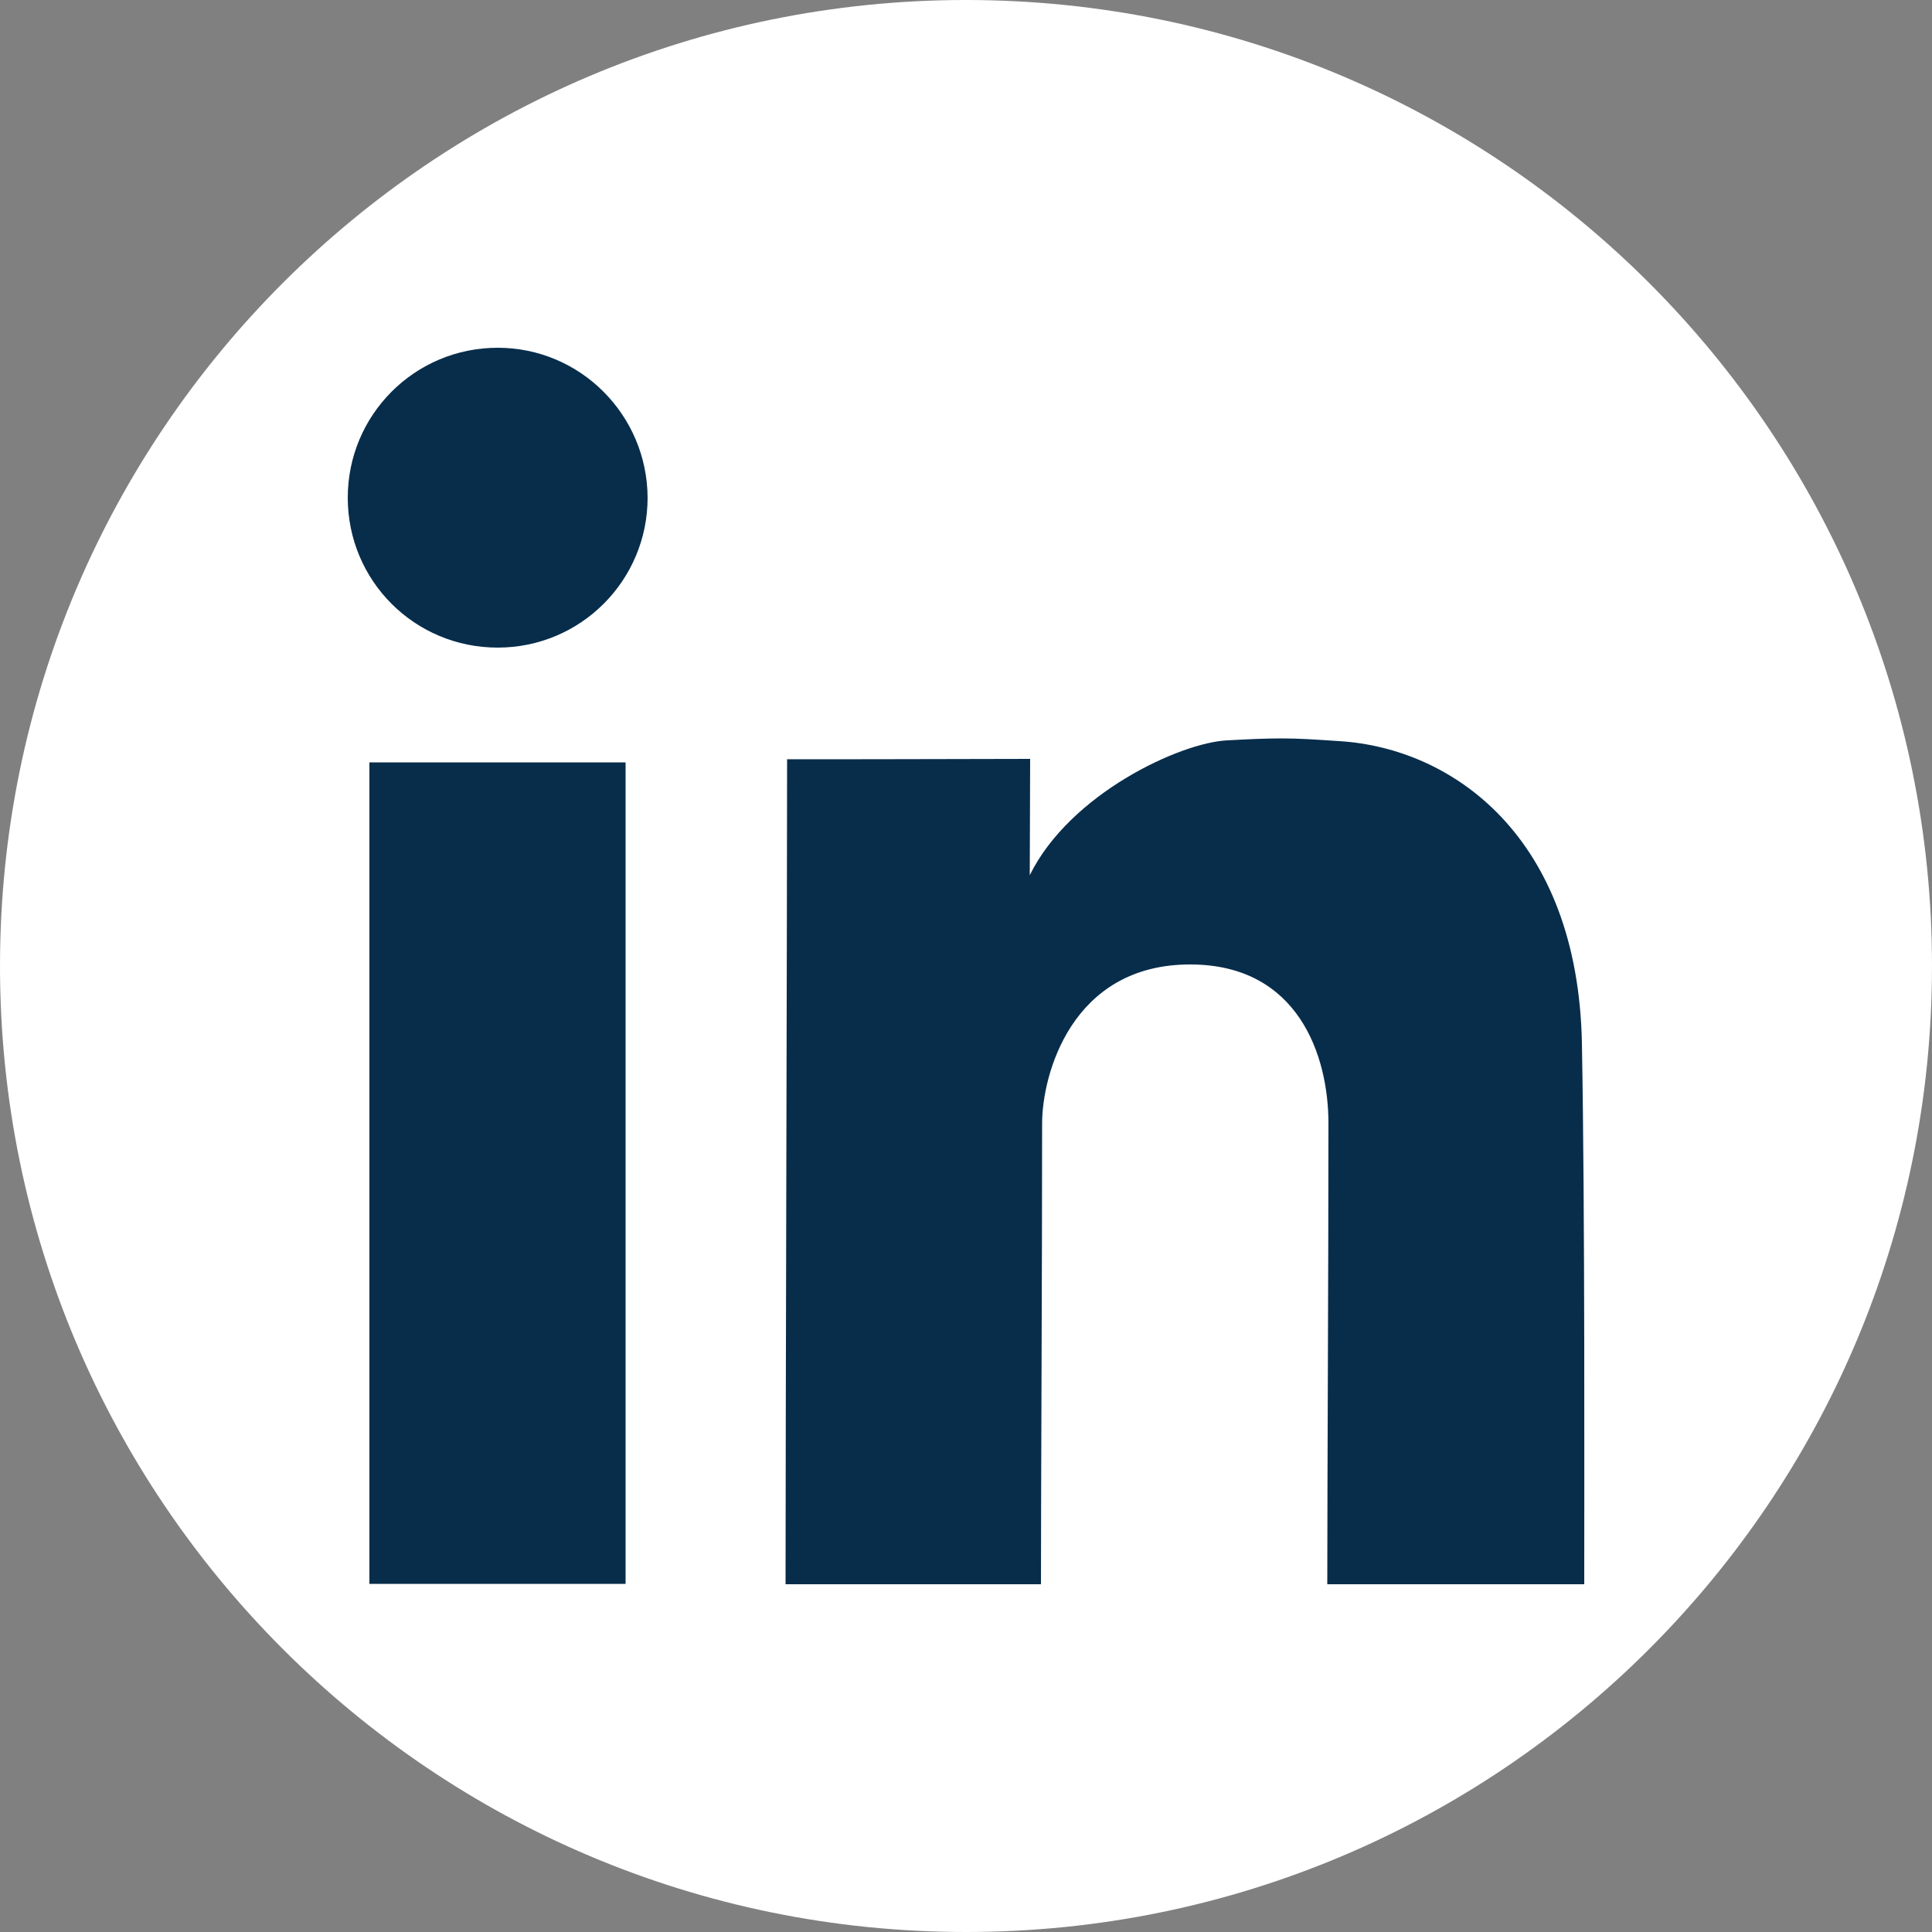 <?xml version="1.0" encoding="utf-8"?>
<!-- Generator: Adobe Illustrator 24.3.0, SVG Export Plug-In . SVG Version: 6.00 Build 0)  -->
<svg version="1.1" id="Layer_1" xmlns="http://www.w3.org/2000/svg" xmlns:xlink="http://www.w3.org/1999/xlink" x="0px" y="0px"
	 viewBox="0 0 500 500" style="enable-background:new 0 0 500 500;" xml:space="preserve">
<rect x="0" y="0" width="500" height="500" fill="#808080" stroke="none"/>
<style type="text/css">
	.st0{fill:none;}
	.st1{fill:#FFFFFF;}
	.st2{fill:#082D4B;}
</style>
<g>
	<rect id="canvas_background" x="-1" y="-1" class="st0" width="582" height="402"/>
</g>
<g>
	<path id="rect2990-1" class="st1" d="M250,0L250,0c138.1,0,250,111.9,250,250l0,0c0,138.1-111.9,250-250,250l0,0
		C111.9,500,0,388.1,0,250l0,0C0,111.9,111.9,0,250,0z"/>
	<path id="rect2989-1-7" class="st2" d="M128.8,90C107.3,90,90,107.4,90,128.8c0,21.5,17.3,38.8,38.8,38.8s38.8-17.4,38.8-38.8
		C167.5,107.4,150.2,90,128.8,90z M331.8,191.1L331.8,191.1c-4.4,0-8.6,0.2-14.2,0.5c-12.2,0.6-40.7,13.8-51.1,34.9
		c0-9.2,0.1-17.6,0.1-30.1c-12.5,0-28.8,0.1-62.9,0.1c0,38.3-0.4,174-0.4,213.5h66.1c0-23.4,0.3-82.4,0.3-119.3
		c0-12.4,7.5-41.1,38.3-41.1c28,0,35.8,23.6,35.8,41.1c0,38.5-0.3,93-0.3,119.3H410c0-25.8,0.2-95.8-0.6-139.9
		c-1-53.6-33.5-76.5-62.8-78.3C340.6,191.4,336.2,191.1,331.8,191.1L331.8,191.1L331.8,191.1z M95.6,197.3v212.6h66.3V197.3
		C161.8,197.3,95.6,197.3,95.6,197.3z"/>
</g>
</svg>
